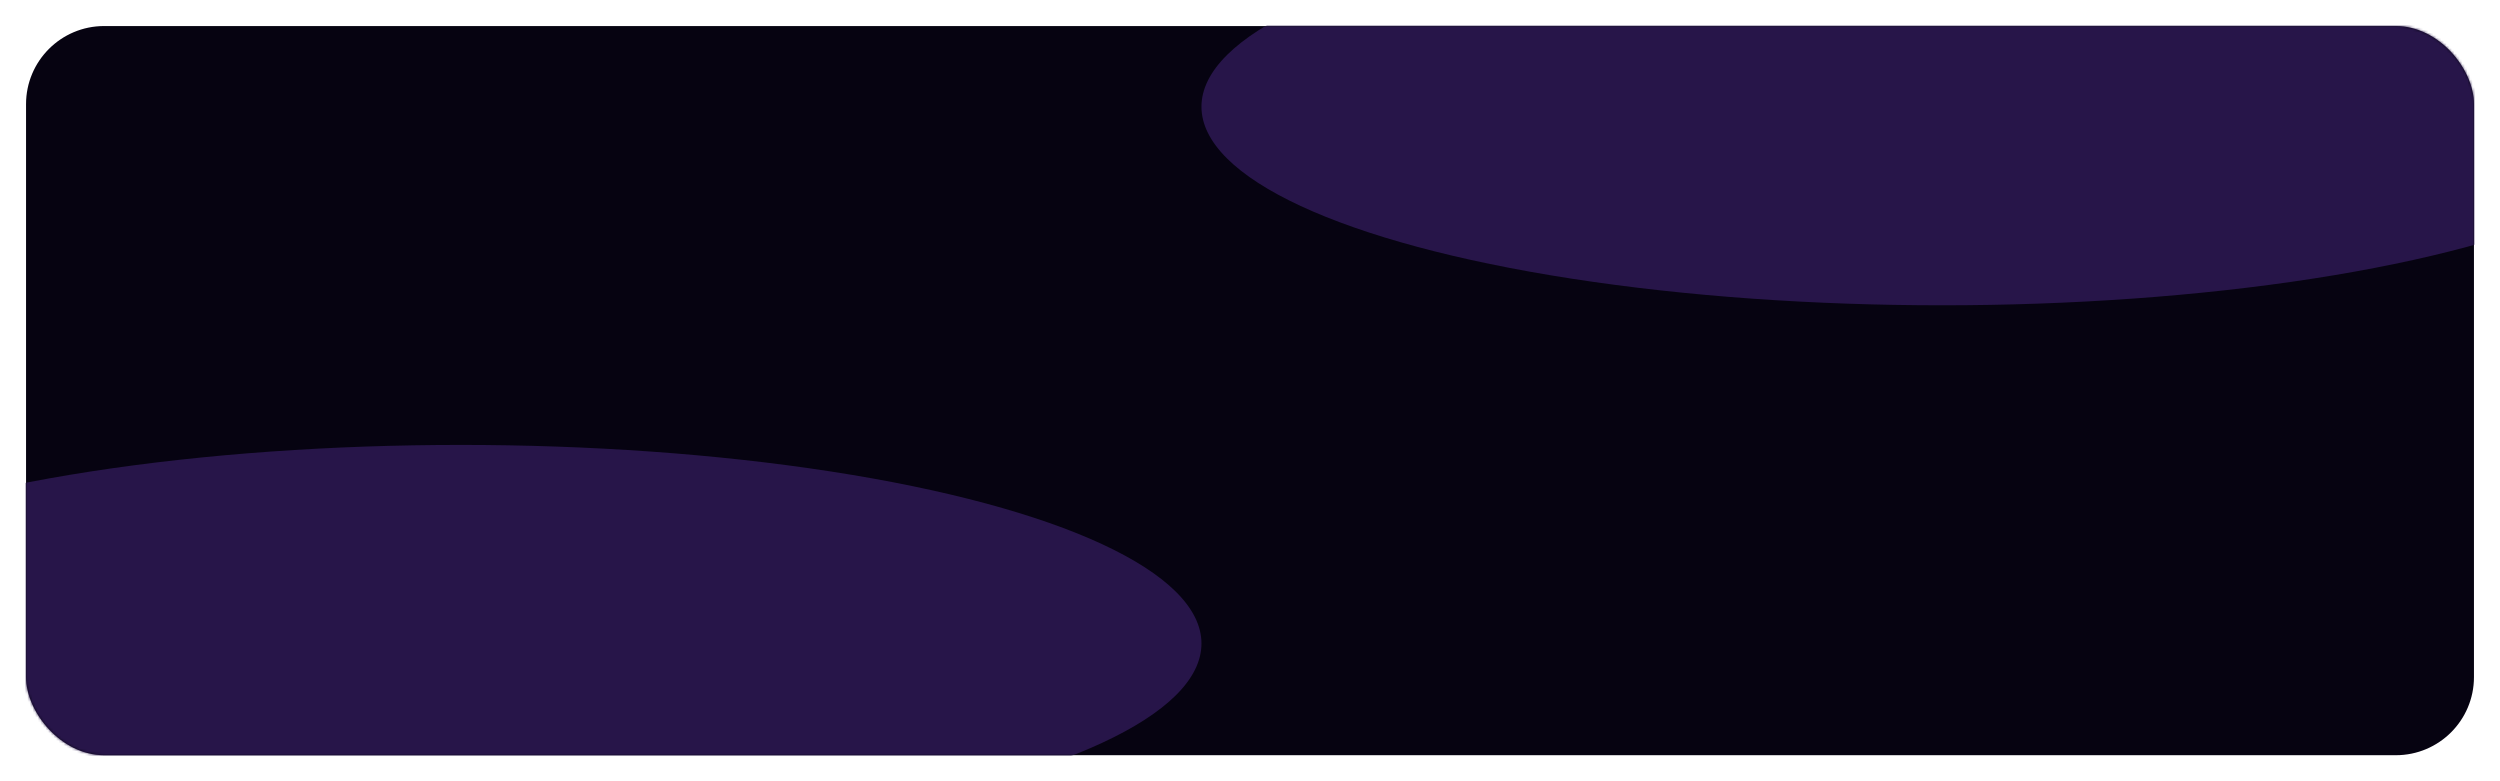 <?xml version="1.0" encoding="UTF-8"?> <svg xmlns="http://www.w3.org/2000/svg" width="960" height="300" viewBox="0 0 960 300" fill="none"><g filter="url(#filter0_f_206_397)"><rect x="10" y="10" width="940" height="280" rx="30" fill="white" fill-opacity="0.5"></rect></g><rect x="10" y="10" width="940" height="280" rx="30" fill="#060311"></rect><mask id="mask0_206_397" style="mask-type:alpha" maskUnits="userSpaceOnUse" x="10" y="10" width="940" height="280"><rect x="10" y="10" width="940" height="280" rx="30" fill="#060311"></rect></mask><g mask="url(#mask0_206_397)"><g filter="url(#filter1_f_206_397)"><ellipse cx="176.931" cy="247.106" rx="284.431" ry="76.255" fill="#271549"></ellipse></g><g filter="url(#filter2_f_206_397)"><ellipse cx="745.793" cy="40.979" rx="284.431" ry="76.255" fill="#271549"></ellipse></g></g><defs><filter id="filter0_f_206_397" x="0" y="0" width="960" height="300" filterUnits="userSpaceOnUse" color-interpolation-filters="sRGB"><feFlood flood-opacity="0" result="BackgroundImageFix"></feFlood><feBlend mode="normal" in="SourceGraphic" in2="BackgroundImageFix" result="shape"></feBlend><feGaussianBlur stdDeviation="5" result="effect1_foregroundBlur_206_397"></feGaussianBlur></filter><filter id="filter1_f_206_397" x="-207.5" y="70.851" width="768.862" height="352.511" filterUnits="userSpaceOnUse" color-interpolation-filters="sRGB"><feFlood flood-opacity="0" result="BackgroundImageFix"></feFlood><feBlend mode="normal" in="SourceGraphic" in2="BackgroundImageFix" result="shape"></feBlend><feGaussianBlur stdDeviation="50" result="effect1_foregroundBlur_206_397"></feGaussianBlur></filter><filter id="filter2_f_206_397" x="361.362" y="-135.276" width="768.862" height="352.511" filterUnits="userSpaceOnUse" color-interpolation-filters="sRGB"><feFlood flood-opacity="0" result="BackgroundImageFix"></feFlood><feBlend mode="normal" in="SourceGraphic" in2="BackgroundImageFix" result="shape"></feBlend><feGaussianBlur stdDeviation="50" result="effect1_foregroundBlur_206_397"></feGaussianBlur></filter></defs></svg> 